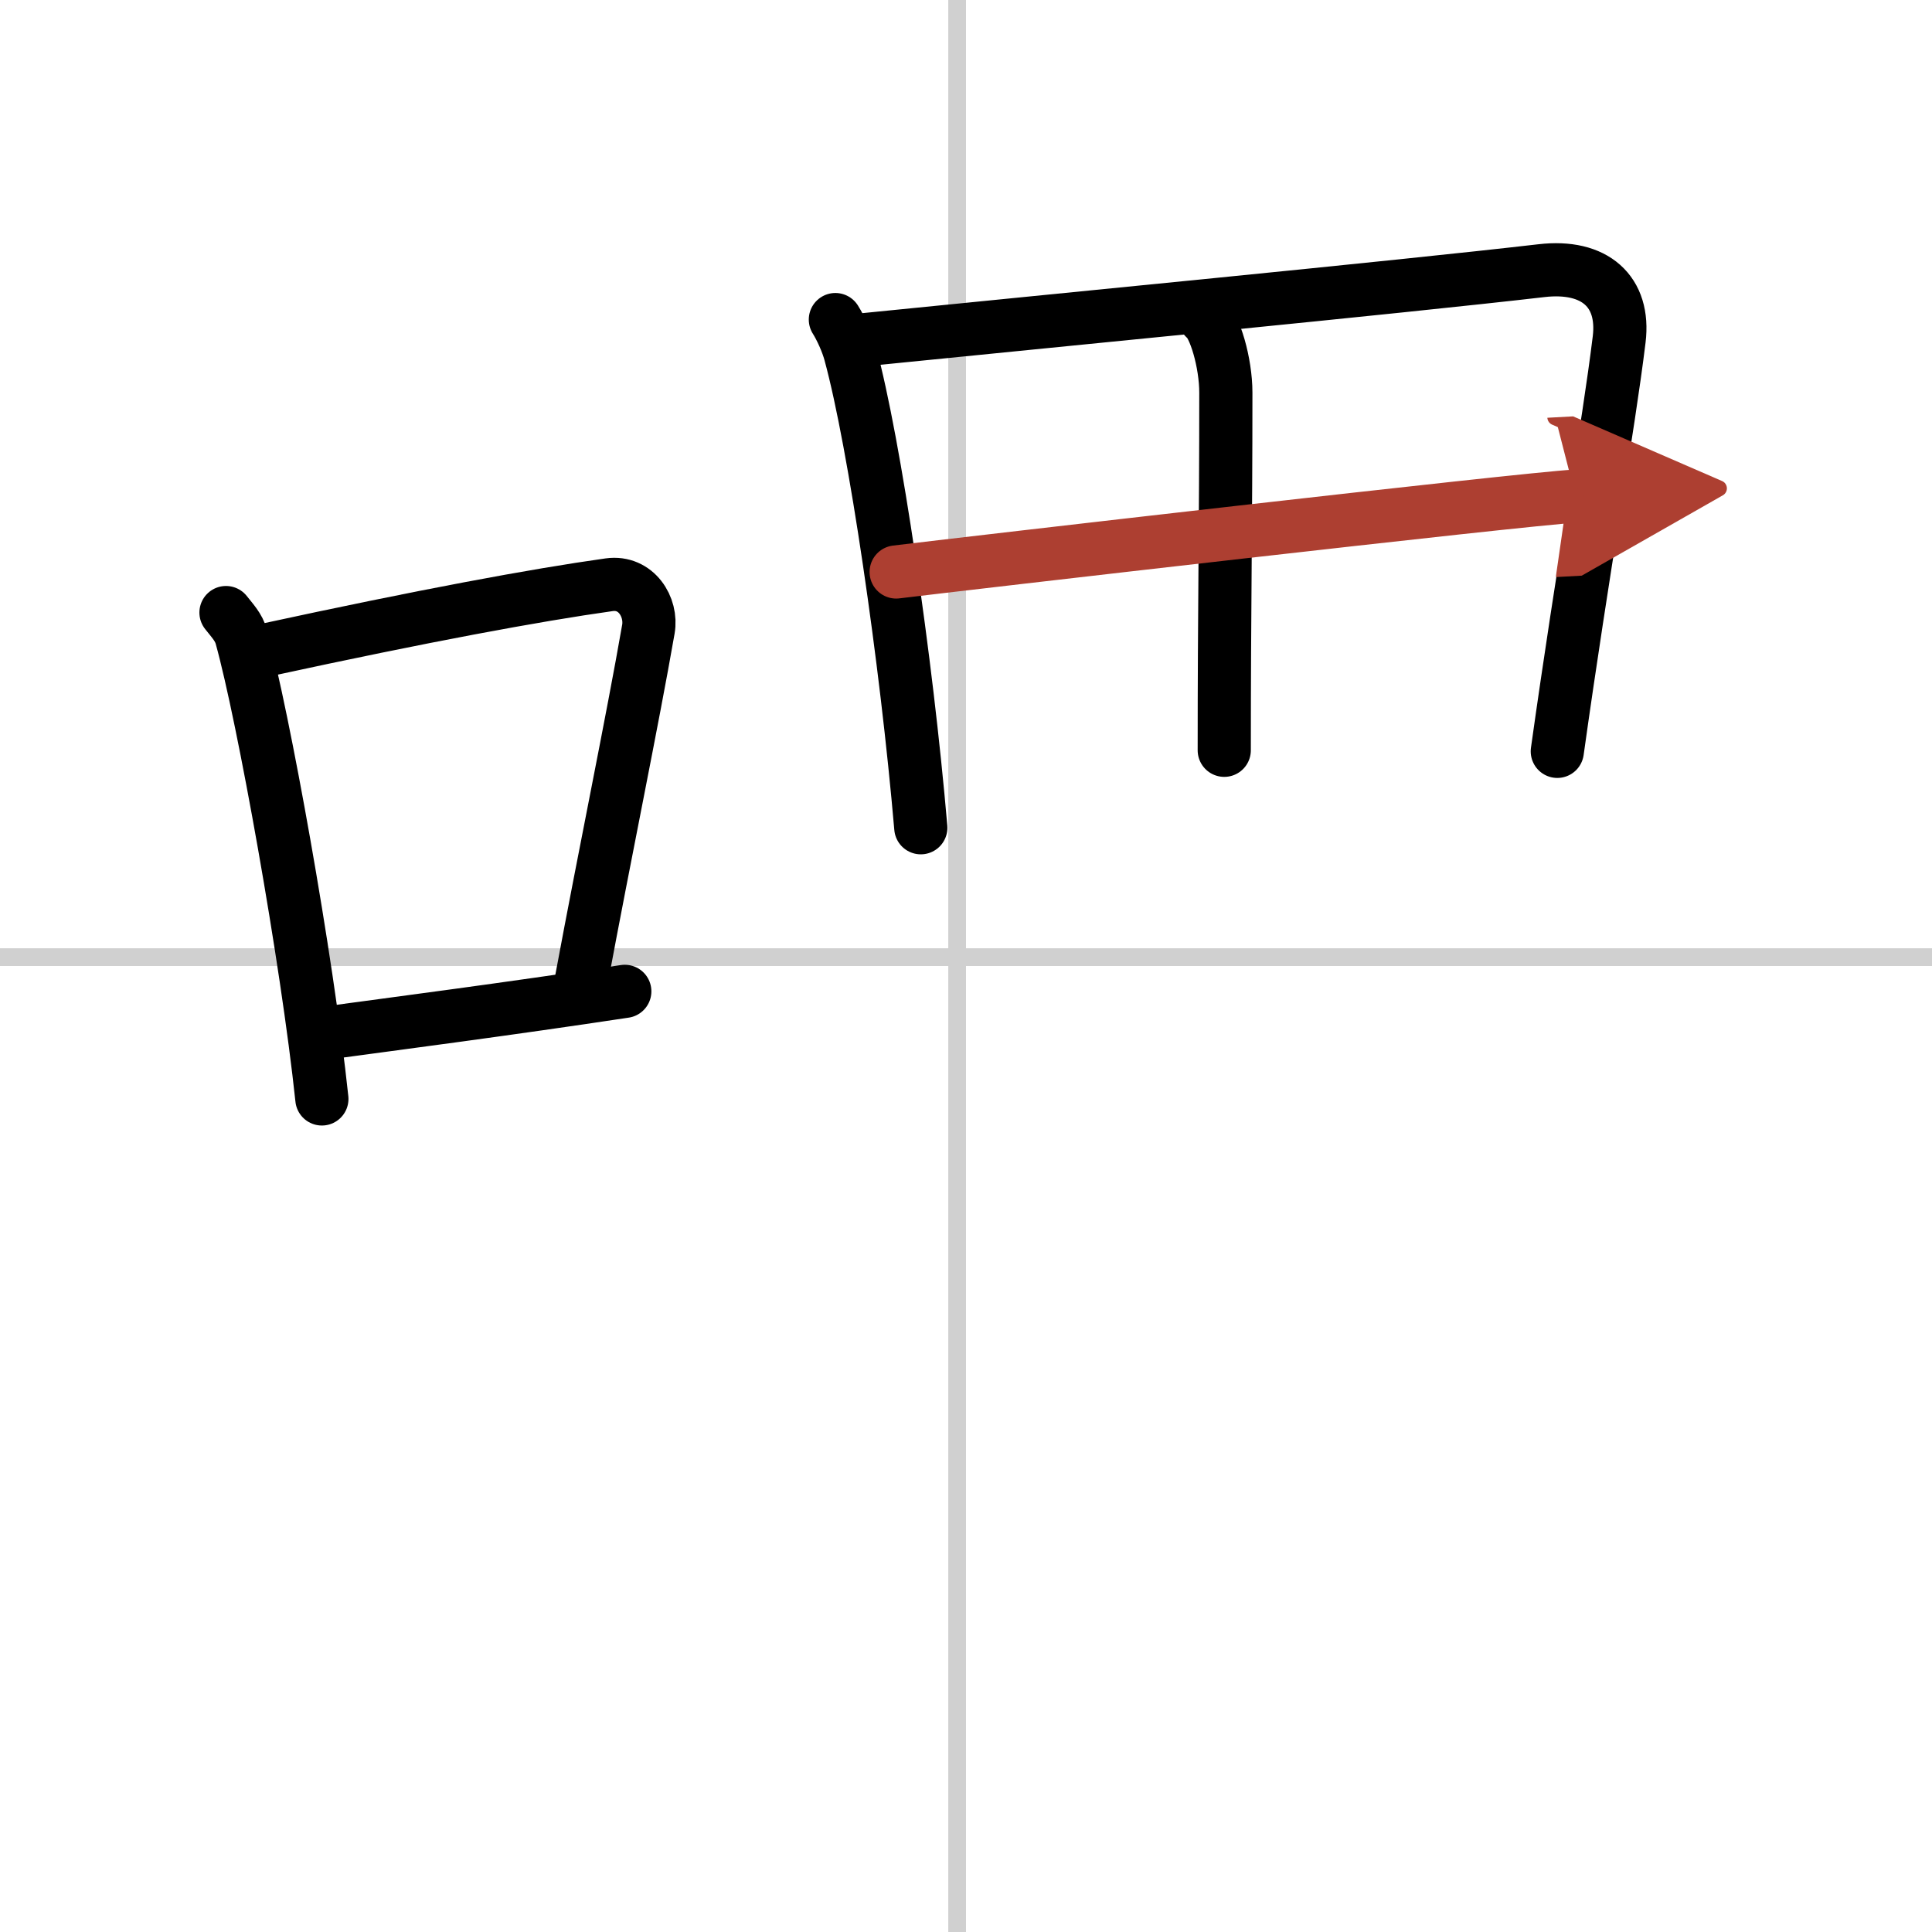 <svg width="400" height="400" viewBox="0 0 109 109" xmlns="http://www.w3.org/2000/svg"><defs><marker id="a" markerWidth="4" orient="auto" refX="1" refY="5" viewBox="0 0 10 10"><polyline points="0 0 10 5 0 10 1 5" fill="#ad3f31" stroke="#ad3f31"/></marker></defs><g fill="none" stroke="#000" stroke-linecap="round" stroke-linejoin="round" stroke-width="3"><rect width="100%" height="100%" fill="#fff" stroke="#fff"/><line x1="54" x2="54" y2="109" stroke="#d0d0d0" stroke-width="1"/><line x2="109" y1="54" y2="54" stroke="#d0d0d0" stroke-width="1"/><path d="m12.75 34.56c0.35 0.45 0.72 0.82 0.87 1.38 1.23 4.42 3.7 18.12 4.54 26.06"/><path d="m14.96 36.68c8.94-1.94 15.27-3.11 19.41-3.69 1.52-0.21 2.43 1.26 2.21 2.51-0.9 5.17-2.45 12.65-3.78 19.8"/><path d="m17.82 58.36c4.87-0.66 10.75-1.42 17.43-2.43"/><path d="m47.13 18.03c0.31 0.49 0.68 1.31 0.84 1.92 1.38 5.06 3.17 17.33 3.98 26.75"/><path d="m48.6 19.18c10.98-1.11 30.17-2.96 38.37-3.91 3.01-0.35 4.71 1.18 4.38 3.88-0.62 5.07-2 12.62-3.49 23.24"/><path d="m67.97 17.94c0.56 0.4 1.19 2.52 1.19 4.21 0 7.71-0.09 12.06-0.09 20.18"/><path d="m50.56 32.27c3.58-0.44 35.37-4.12 38.33-4.28" marker-end="url(#a)" stroke="#ad3f31"/></g></svg>
